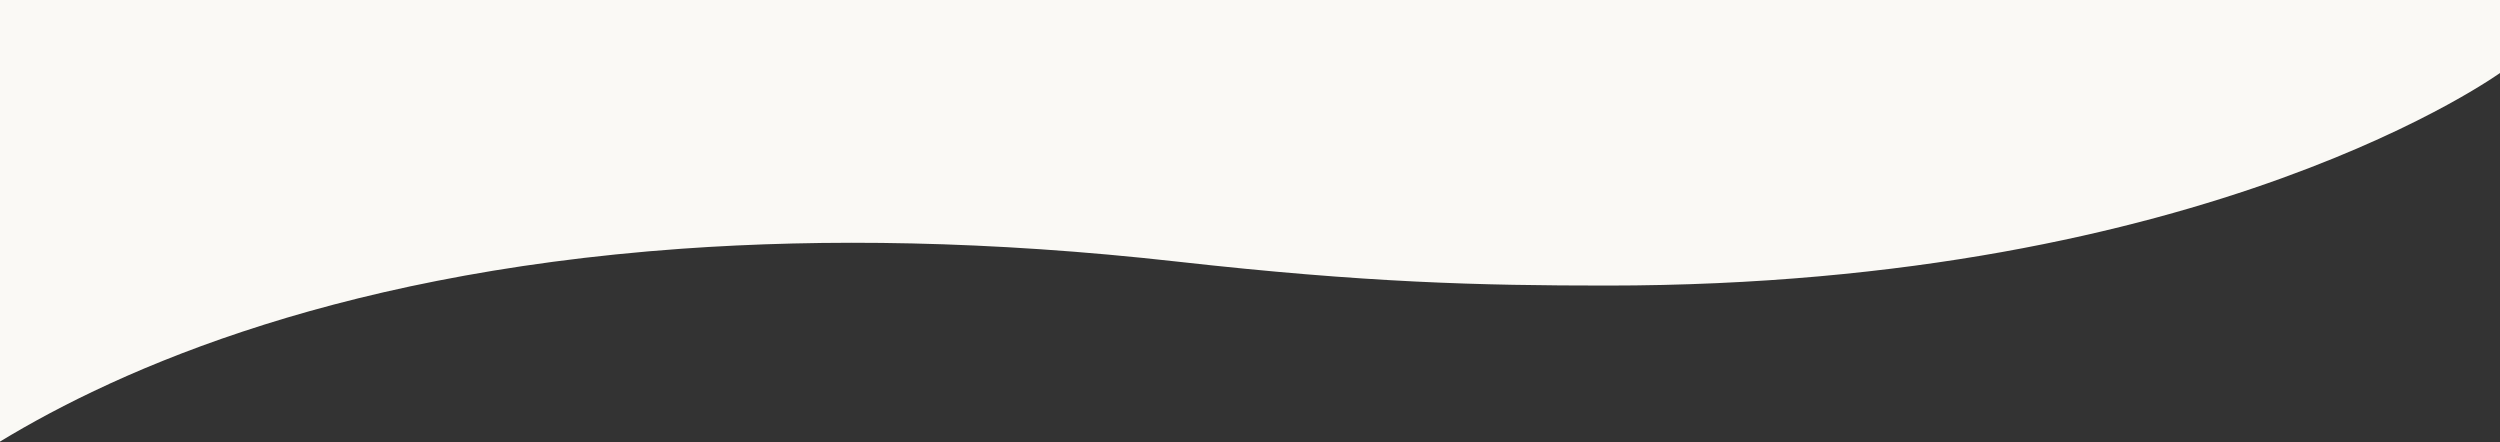 <?xml version="1.0" encoding="UTF-8" standalone="no"?> <svg xmlns:dc="http://purl.org/dc/elements/1.1/" xmlns:cc="http://creativecommons.org/ns#" xmlns:rdf="http://www.w3.org/1999/02/22-rdf-syntax-ns#" xmlns:svg="http://www.w3.org/2000/svg" xmlns="http://www.w3.org/2000/svg" xmlns:sodipodi="http://sodipodi.sourceforge.net/DTD/sodipodi-0.dtd" xmlns:inkscape="http://www.inkscape.org/namespaces/inkscape" id="Layer_1" version="1.1" viewBox="0 0 349 61.7"><rect x="0" y="0" width="349" height="61.7" fill="#333333" stroke="none"/><defs id="defs4553"><style id="style4551"> .st0 { fill: #faf9f5; } </style></defs><path class="st0" d="M -1.572,62.616 C 14.202,52.719 44.815,38.322 95.147,34.723 c 19.925,-1.414 42.859,-1.157 69.218,1.8 26.359,2.956 42.237,3.342 59.982,3.342 84.369,0 125.049,-29.95 125.049,-29.95 V -0.368 H -1.572 Z" id="path4555" style="fill:#faf9f5;stroke-width:1.155"></path></svg> 